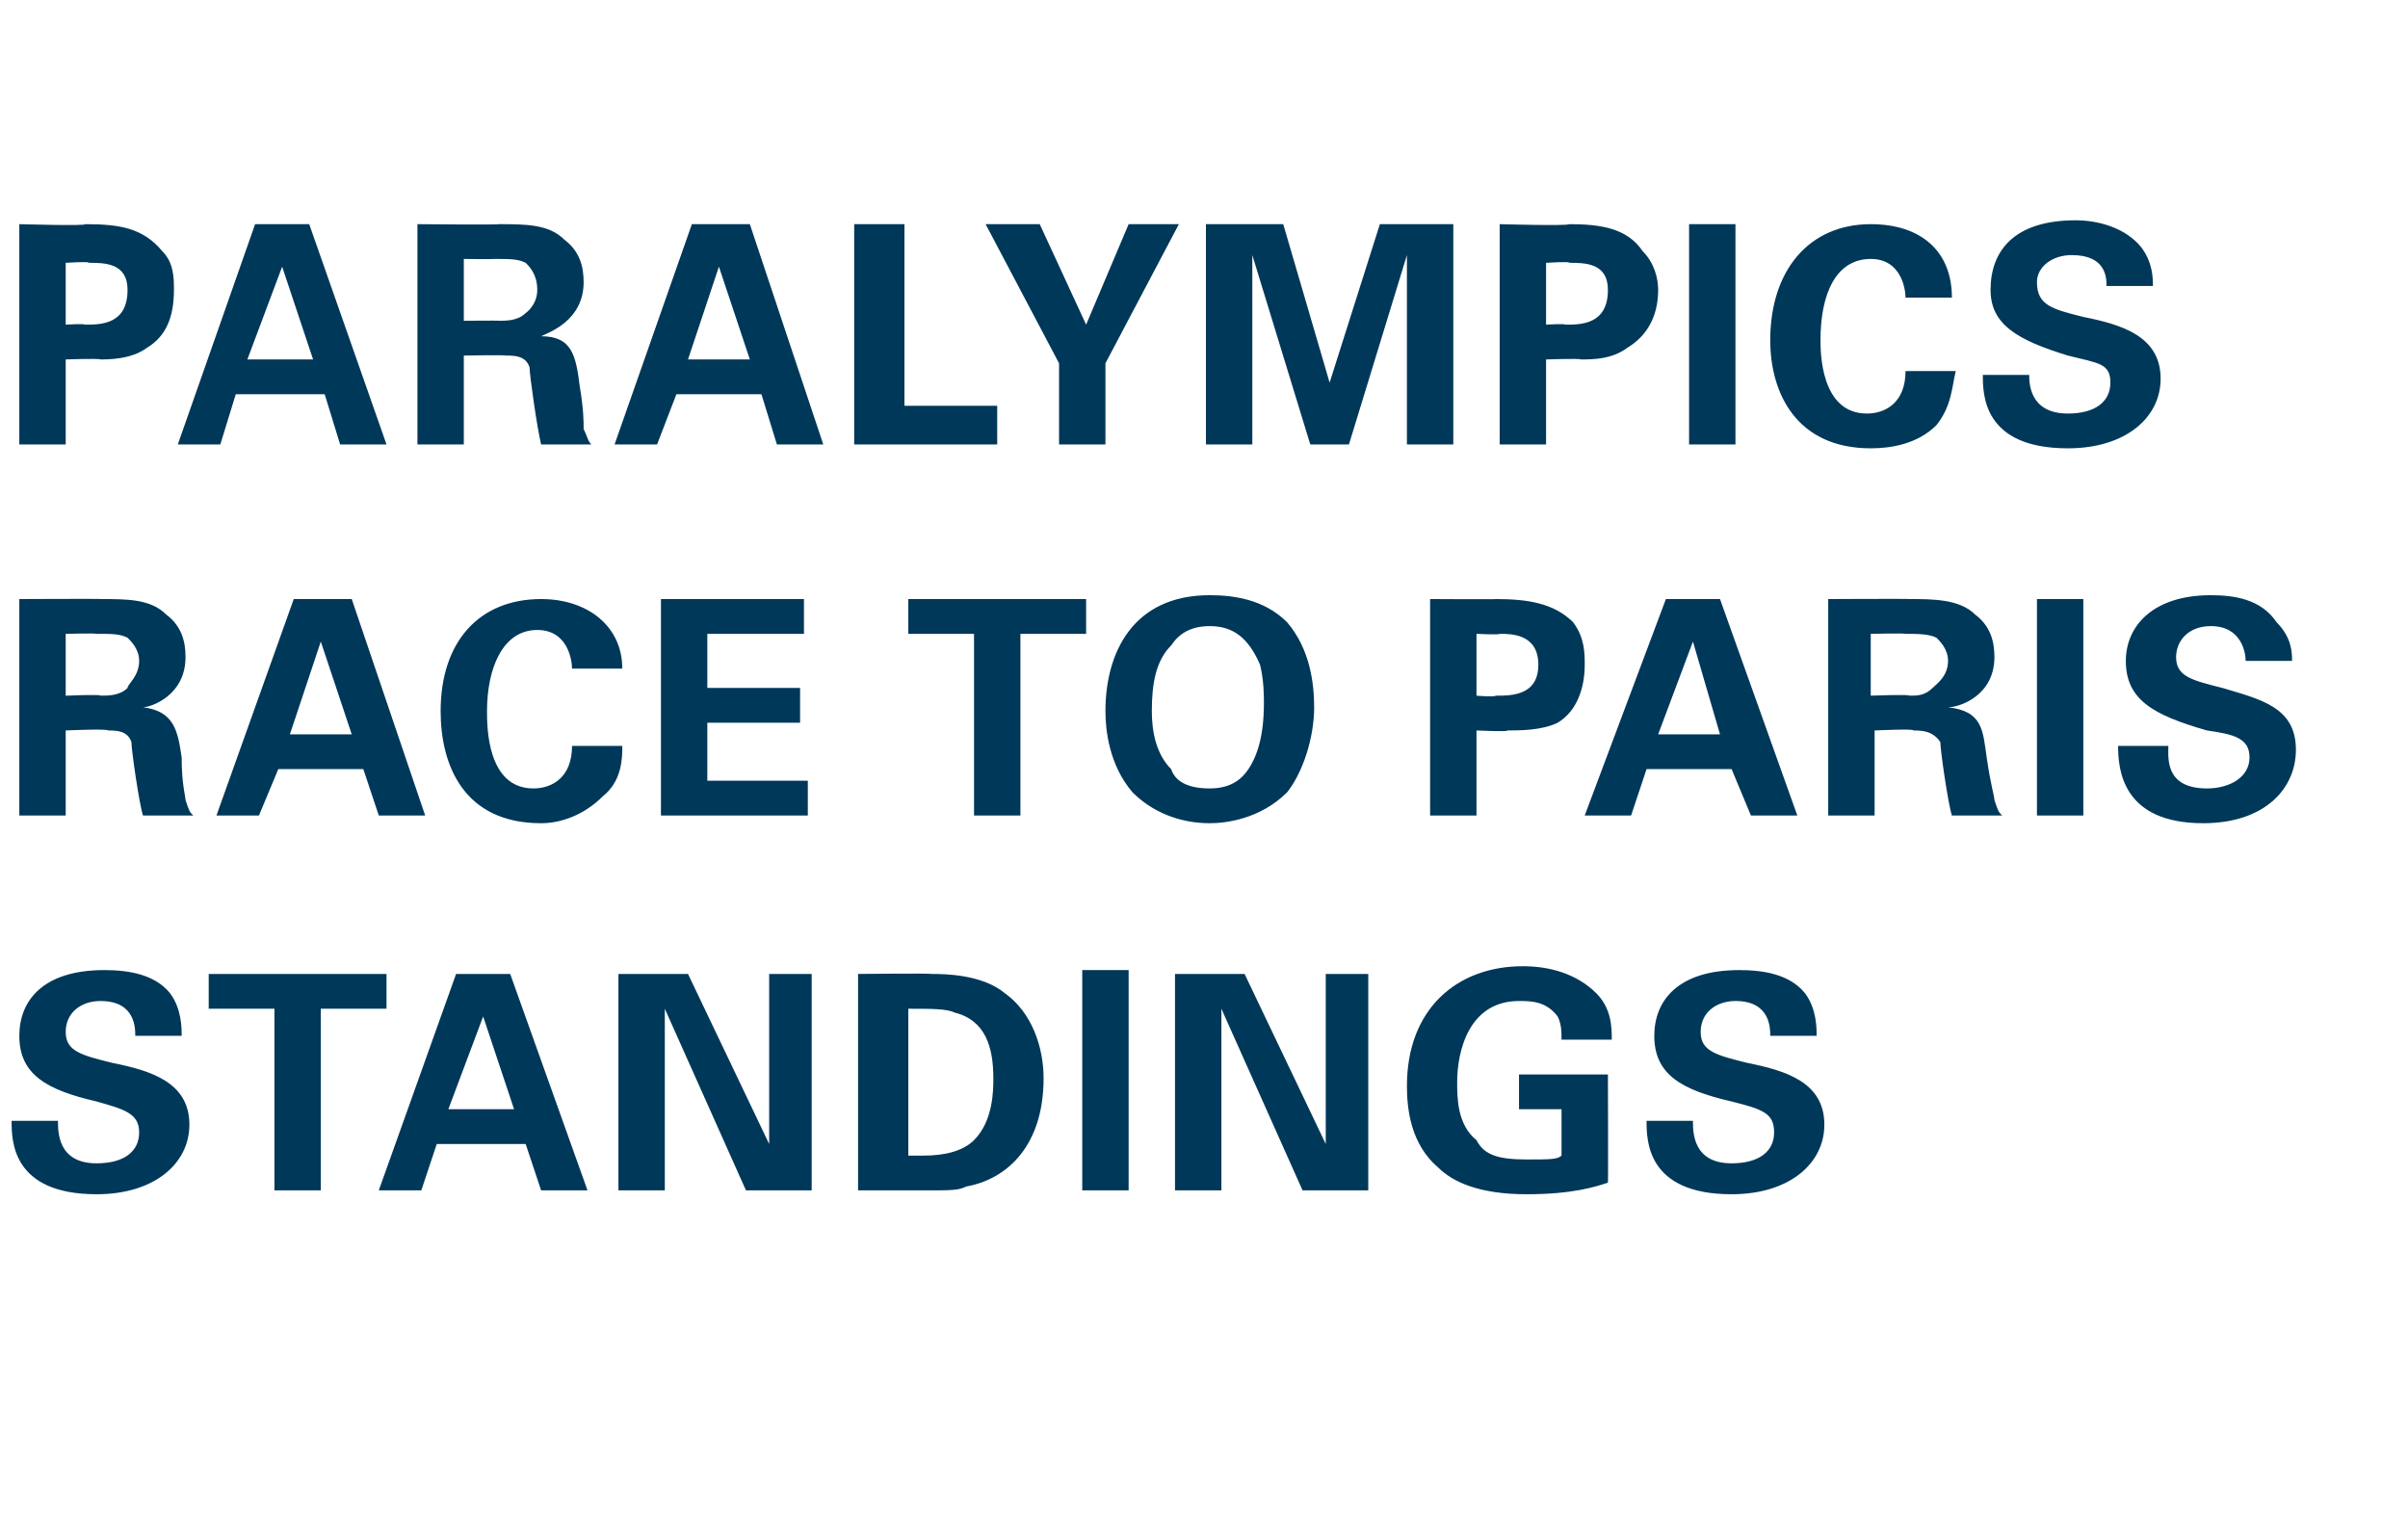<?xml version="1.0" standalone="no"?><!DOCTYPE svg PUBLIC "-//W3C//DTD SVG 1.1//EN" "http://www.w3.org/Graphics/SVG/1.1/DTD/svg11.dtd"><svg xmlns="http://www.w3.org/2000/svg" version="1.1" width="62.3px" height="39.2px" viewBox="0 -1 62.3 39.2" style="top:-1px">  <desc>PARALYMPICS RACE TO PARIS STANDINGS</desc>  <defs/>  <g id="Polygon121676">    <path d="M 1.5 28 C 1.5 28.3 1.5 29.1 2.5 29.1 C 3.2 29.1 3.6 28.8 3.6 28.3 C 3.6 27.8 3.2 27.7 2.5 27.5 C 1.2 27.2 0.5 26.8 0.5 25.8 C 0.5 24.9 1.1 24.1 2.7 24.1 C 3.3 24.1 4 24.2 4.4 24.7 C 4.7 25.1 4.7 25.6 4.7 25.8 C 4.7 25.8 3.5 25.8 3.5 25.8 C 3.5 25.6 3.5 24.9 2.6 24.9 C 2.1 24.9 1.7 25.2 1.7 25.7 C 1.7 26.2 2.1 26.3 2.9 26.5 C 3.9 26.7 4.9 27 4.9 28.1 C 4.9 29.1 4 29.9 2.5 29.9 C 0.3 29.9 0.3 28.5 0.3 28 C 0.3 28 1.5 28 1.5 28 Z M 7.1 25.1 L 5.4 25.1 L 5.4 24.2 L 10 24.2 L 10 25.1 L 8.3 25.1 L 8.3 29.8 L 7.1 29.8 L 7.1 25.1 Z M 13.2 24.2 L 15.2 29.8 L 14 29.8 L 13.6 28.6 L 11.3 28.6 L 10.9 29.8 L 9.8 29.8 L 11.8 24.2 L 13.2 24.2 Z M 13.3 27.7 L 12.5 25.3 L 11.6 27.7 L 13.3 27.7 Z M 16 24.2 L 17.8 24.2 L 19.9 28.6 L 19.9 24.2 L 21 24.2 L 21 29.8 L 19.3 29.8 L 17.2 25.1 L 17.2 29.8 L 16 29.8 L 16 24.2 Z M 22.2 24.2 C 22.2 24.2 24.09 24.18 24.1 24.2 C 24.4 24.2 25.4 24.2 26 24.7 C 26.7 25.2 27 26.1 27 26.9 C 27 28.6 26.1 29.5 25 29.7 C 24.8 29.8 24.6 29.8 24 29.8 C 23.98 29.8 22.2 29.8 22.2 29.8 L 22.2 24.2 Z M 23.5 28.9 C 23.6 28.9 23.8 28.9 23.9 28.9 C 24.4 28.9 24.9 28.8 25.2 28.5 C 25.7 28 25.7 27.2 25.7 26.9 C 25.7 26.1 25.5 25.4 24.7 25.2 C 24.5 25.1 24.1 25.1 23.5 25.1 C 23.5 25.1 23.5 28.9 23.5 28.9 Z M 28 24.1 L 29.2 24.1 L 29.2 29.8 L 28 29.8 L 28 24.1 Z M 30.4 24.2 L 32.2 24.2 L 34.3 28.6 L 34.3 24.2 L 35.4 24.2 L 35.4 29.8 L 33.7 29.8 L 31.6 25.1 L 31.6 29.8 L 30.4 29.8 L 30.4 24.2 Z M 40.4 25.9 C 40.4 25.7 40.4 25.5 40.3 25.3 C 40 24.9 39.6 24.9 39.3 24.9 C 38 24.9 37.7 26.2 37.7 27 C 37.7 27.4 37.7 28.1 38.2 28.5 C 38.4 28.9 38.8 29 39.5 29 C 40.1 29 40.3 29 40.4 28.9 C 40.4 28.92 40.4 27.7 40.4 27.7 L 39.3 27.7 L 39.3 26.8 L 41.6 26.8 C 41.6 26.8 41.61 29.61 41.6 29.6 C 41.3 29.7 40.7 29.9 39.5 29.9 C 38.3 29.9 37.6 29.6 37.2 29.2 C 36.5 28.6 36.4 27.7 36.4 27.1 C 36.4 25.1 37.7 24 39.4 24 C 40.1 24 40.8 24.2 41.3 24.7 C 41.7 25.1 41.7 25.6 41.7 25.9 C 41.7 25.9 40.4 25.9 40.4 25.9 Z M 43.8 28 C 43.8 28.3 43.8 29.1 44.8 29.1 C 45.5 29.1 45.9 28.8 45.9 28.3 C 45.9 27.8 45.6 27.7 44.8 27.5 C 43.5 27.2 42.8 26.8 42.8 25.8 C 42.8 24.9 43.4 24.1 45 24.1 C 45.6 24.1 46.3 24.2 46.7 24.7 C 47 25.1 47 25.6 47 25.8 C 47 25.8 45.8 25.8 45.8 25.8 C 45.8 25.6 45.8 24.9 44.9 24.9 C 44.4 24.9 44 25.2 44 25.7 C 44 26.2 44.4 26.3 45.2 26.5 C 46.2 26.7 47.2 27 47.2 28.1 C 47.2 29.1 46.3 29.9 44.8 29.9 C 42.6 29.9 42.6 28.5 42.6 28 C 42.6 28 43.8 28 43.8 28 Z " stroke="none" fill="#003859"/>  </g>  <g id="Polygon121675">    <path d="M 0.5 14.5 C 0.5 14.5 2.63 14.49 2.6 14.5 C 3.3 14.5 3.9 14.5 4.3 14.9 C 4.7 15.2 4.8 15.6 4.8 16 C 4.8 17 3.9 17.3 3.7 17.3 C 4.5 17.4 4.6 17.9 4.7 18.6 C 4.7 19.3 4.8 19.6 4.8 19.7 C 4.9 20 4.9 20 5 20.1 C 5 20.1 3.7 20.1 3.7 20.1 C 3.6 19.8 3.4 18.4 3.4 18.2 C 3.3 17.9 3 17.9 2.8 17.9 C 2.76 17.85 1.7 17.9 1.7 17.9 L 1.7 20.1 L 0.5 20.1 L 0.5 14.5 Z M 1.7 17 C 1.7 17 2.64 16.96 2.6 17 C 2.8 17 3.1 17 3.3 16.8 C 3.3 16.7 3.6 16.5 3.6 16.1 C 3.6 15.8 3.4 15.6 3.3 15.5 C 3.1 15.4 2.9 15.4 2.5 15.4 C 2.47 15.38 1.7 15.4 1.7 15.4 L 1.7 17 Z M 9.1 14.5 L 11 20.1 L 9.8 20.1 L 9.4 18.9 L 7.2 18.9 L 6.7 20.1 L 5.6 20.1 L 7.6 14.5 L 9.1 14.5 Z M 9.1 18 L 8.3 15.6 L 7.5 18 L 9.1 18 Z M 14.8 16.3 C 14.8 16.1 14.7 15.3 13.9 15.3 C 13 15.3 12.6 16.3 12.6 17.4 C 12.6 17.8 12.6 19.4 13.8 19.4 C 14.3 19.4 14.8 19.1 14.8 18.3 C 14.8 18.3 16.1 18.3 16.1 18.3 C 16.1 18.6 16.1 19.2 15.6 19.6 C 15.1 20.1 14.5 20.3 14 20.3 C 12 20.3 11.4 18.8 11.4 17.4 C 11.4 15.6 12.4 14.5 14 14.5 C 15.2 14.5 16.1 15.2 16.1 16.3 C 16.1 16.3 14.8 16.3 14.8 16.3 Z M 17.1 14.5 L 20.8 14.5 L 20.8 15.4 L 18.3 15.4 L 18.3 16.8 L 20.7 16.8 L 20.7 17.7 L 18.3 17.7 L 18.3 19.2 L 20.9 19.2 L 20.9 20.1 L 17.1 20.1 L 17.1 14.5 Z M 25.2 15.4 L 23.5 15.4 L 23.5 14.5 L 28.1 14.5 L 28.1 15.4 L 26.4 15.4 L 26.4 20.1 L 25.2 20.1 L 25.2 15.4 Z M 31.3 14.4 C 31.9 14.4 32.7 14.5 33.3 15.1 C 33.9 15.8 34 16.7 34 17.3 C 34 18.1 33.7 19 33.3 19.5 C 32.6 20.2 31.7 20.3 31.3 20.3 C 30.5 20.3 29.8 20 29.3 19.5 C 28.7 18.8 28.6 17.9 28.6 17.4 C 28.6 15.9 29.3 14.4 31.3 14.4 Z M 30.3 18.9 C 30.4 19.2 30.7 19.4 31.3 19.4 C 31.8 19.4 32.1 19.2 32.3 18.9 C 32.5 18.6 32.7 18.1 32.7 17.2 C 32.7 17 32.7 16.6 32.6 16.2 C 32.3 15.5 31.9 15.2 31.3 15.2 C 30.8 15.2 30.5 15.4 30.3 15.7 C 29.9 16.1 29.8 16.7 29.8 17.4 C 29.8 17.9 29.9 18.5 30.3 18.9 Z M 37 14.5 C 37 14.5 38.73 14.51 38.7 14.5 C 39.5 14.5 40.2 14.6 40.7 15.1 C 41 15.5 41 15.9 41 16.2 C 41 16.8 40.8 17.4 40.3 17.7 C 39.9 17.9 39.3 17.9 39 17.9 C 39.04 17.94 38.2 17.9 38.2 17.9 L 38.2 20.1 L 37 20.1 L 37 14.5 Z M 38.2 17 C 38.2 17 38.67 17.04 38.7 17 C 39.1 17 39.8 17 39.8 16.2 C 39.8 15.4 39.1 15.4 38.8 15.4 C 38.79 15.43 38.2 15.4 38.2 15.4 L 38.2 17 Z M 44.5 14.5 L 46.5 20.1 L 45.3 20.1 L 44.8 18.9 L 42.6 18.9 L 42.2 20.1 L 41 20.1 L 43.1 14.5 L 44.5 14.5 Z M 44.5 18 L 43.8 15.6 L 42.9 18 L 44.5 18 Z M 47.3 14.5 C 47.3 14.5 49.41 14.49 49.4 14.5 C 50 14.5 50.7 14.5 51.1 14.9 C 51.5 15.2 51.6 15.6 51.6 16 C 51.6 17 50.7 17.3 50.4 17.3 C 51.3 17.4 51.3 17.9 51.4 18.6 C 51.5 19.3 51.6 19.6 51.6 19.7 C 51.7 20 51.7 20 51.8 20.1 C 51.8 20.1 50.5 20.1 50.5 20.1 C 50.4 19.8 50.2 18.4 50.2 18.2 C 50 17.9 49.7 17.9 49.5 17.9 C 49.55 17.85 48.5 17.9 48.5 17.9 L 48.5 20.1 L 47.3 20.1 L 47.3 14.5 Z M 48.4 17 C 48.4 17 49.42 16.96 49.4 17 C 49.6 17 49.8 17 50 16.8 C 50.1 16.7 50.4 16.5 50.4 16.1 C 50.4 15.8 50.2 15.6 50.1 15.5 C 49.9 15.4 49.6 15.4 49.3 15.4 C 49.26 15.38 48.4 15.4 48.4 15.4 L 48.4 17 Z M 52.7 14.5 L 53.9 14.5 L 53.9 20.1 L 52.7 20.1 L 52.7 14.5 Z M 56.1 18.3 C 56.1 18.6 56 19.4 57.1 19.4 C 57.7 19.4 58.2 19.1 58.2 18.6 C 58.2 18.1 57.8 18 57.1 17.9 C 55.7 17.5 55 17.1 55 16.1 C 55 15.2 55.7 14.4 57.2 14.4 C 57.8 14.4 58.5 14.5 58.9 15.1 C 59.3 15.5 59.3 15.9 59.3 16.1 C 59.3 16.1 58.1 16.1 58.1 16.1 C 58.1 15.9 58 15.2 57.2 15.2 C 56.6 15.2 56.3 15.6 56.3 16 C 56.3 16.5 56.7 16.6 57.5 16.8 C 58.5 17.1 59.4 17.3 59.4 18.4 C 59.4 19.4 58.6 20.3 57 20.3 C 54.9 20.3 54.8 18.9 54.8 18.3 C 54.8 18.3 56.1 18.3 56.1 18.3 Z " stroke="none" fill="#003859"/>  </g>  <g id="Polygon121674">    <path d="M 0.5 4.8 C 0.5 4.8 2.25 4.85 2.2 4.8 C 3.1 4.8 3.7 4.9 4.2 5.5 C 4.5 5.8 4.5 6.2 4.5 6.5 C 4.5 7.2 4.3 7.7 3.8 8 C 3.4 8.3 2.8 8.3 2.6 8.3 C 2.55 8.27 1.7 8.3 1.7 8.3 L 1.7 10.5 L 0.5 10.5 L 0.5 4.8 Z M 1.7 7.4 C 1.7 7.4 2.18 7.37 2.2 7.4 C 2.6 7.4 3.3 7.4 3.3 6.5 C 3.3 5.8 2.7 5.8 2.3 5.8 C 2.31 5.76 1.7 5.8 1.7 5.8 L 1.7 7.4 Z M 8 4.8 L 10 10.5 L 8.8 10.5 L 8.4 9.2 L 6.1 9.2 L 5.7 10.5 L 4.6 10.5 L 6.6 4.8 L 8 4.8 Z M 8.1 8.3 L 7.3 5.9 L 6.4 8.3 L 8.1 8.3 Z M 10.8 4.8 C 10.8 4.8 12.93 4.82 12.9 4.8 C 13.6 4.8 14.2 4.8 14.6 5.2 C 15 5.5 15.1 5.9 15.1 6.3 C 15.1 7.3 14.2 7.6 14 7.7 C 14.8 7.7 14.9 8.2 15 9 C 15.1 9.6 15.1 9.9 15.1 10.1 C 15.2 10.3 15.2 10.4 15.3 10.5 C 15.3 10.5 14 10.5 14 10.5 C 13.9 10.1 13.7 8.7 13.7 8.5 C 13.6 8.2 13.3 8.2 13.1 8.2 C 13.06 8.18 12 8.2 12 8.2 L 12 10.5 L 10.8 10.5 L 10.8 4.8 Z M 12 7.3 C 12 7.3 12.94 7.29 12.9 7.3 C 13.1 7.3 13.4 7.3 13.6 7.1 C 13.6 7.1 13.9 6.9 13.9 6.5 C 13.9 6.1 13.7 5.9 13.6 5.8 C 13.4 5.7 13.2 5.7 12.8 5.7 C 12.77 5.71 12 5.7 12 5.7 L 12 7.3 Z M 19.4 4.8 L 21.3 10.5 L 20.1 10.5 L 19.7 9.2 L 17.5 9.2 L 17 10.5 L 15.9 10.5 L 17.9 4.8 L 19.4 4.8 Z M 19.4 8.3 L 18.6 5.9 L 17.8 8.3 L 19.4 8.3 Z M 22.1 4.8 L 23.4 4.8 L 23.4 9.5 L 25.8 9.5 L 25.8 10.5 L 22.1 10.5 L 22.1 4.8 Z M 26.9 4.8 L 28.1 7.4 L 29.2 4.8 L 30.5 4.8 L 28.6 8.4 L 28.6 10.5 L 27.4 10.5 L 27.4 8.4 L 25.5 4.8 L 26.9 4.8 Z M 31.2 4.8 L 33.2 4.8 L 34.4 8.9 L 35.7 4.8 L 37.6 4.8 L 37.6 10.5 L 36.4 10.5 L 36.4 5.6 L 34.9 10.5 L 33.9 10.5 L 32.4 5.6 L 32.4 10.5 L 31.2 10.5 L 31.2 4.8 Z M 38.8 4.8 C 38.8 4.8 40.56 4.85 40.6 4.8 C 41.4 4.8 42.1 4.9 42.5 5.5 C 42.8 5.8 42.9 6.2 42.9 6.5 C 42.9 7.2 42.6 7.7 42.1 8 C 41.7 8.3 41.2 8.3 40.9 8.3 C 40.87 8.27 40 8.3 40 8.3 L 40 10.5 L 38.8 10.5 L 38.8 4.8 Z M 40 7.4 C 40 7.4 40.5 7.37 40.5 7.4 C 40.9 7.4 41.6 7.4 41.6 6.5 C 41.6 5.8 41 5.8 40.6 5.8 C 40.63 5.76 40 5.8 40 5.8 L 40 7.4 Z M 43.7 4.8 L 44.9 4.8 L 44.9 10.5 L 43.7 10.5 L 43.7 4.8 Z M 49.3 6.7 C 49.3 6.5 49.2 5.7 48.4 5.7 C 47.5 5.7 47.1 6.6 47.1 7.8 C 47.1 8.1 47.1 9.7 48.3 9.7 C 48.8 9.7 49.3 9.4 49.3 8.6 C 49.3 8.6 50.6 8.6 50.6 8.6 C 50.5 9 50.5 9.5 50.1 10 C 49.6 10.5 48.9 10.6 48.4 10.6 C 46.5 10.6 45.8 9.2 45.8 7.8 C 45.8 6 46.8 4.8 48.4 4.8 C 49.7 4.8 50.5 5.5 50.5 6.7 C 50.5 6.7 49.3 6.7 49.3 6.7 Z M 52.5 8.7 C 52.5 8.9 52.5 9.7 53.5 9.7 C 54.2 9.7 54.6 9.4 54.6 8.9 C 54.6 8.4 54.3 8.4 53.5 8.2 C 52.2 7.8 51.5 7.4 51.5 6.5 C 51.5 5.5 52.1 4.7 53.7 4.7 C 54.3 4.7 55 4.9 55.4 5.4 C 55.7 5.8 55.7 6.2 55.7 6.4 C 55.7 6.4 54.5 6.4 54.5 6.4 C 54.5 6.2 54.5 5.6 53.6 5.6 C 53.1 5.6 52.7 5.9 52.7 6.3 C 52.7 6.9 53.1 7 53.9 7.2 C 54.9 7.4 55.9 7.7 55.9 8.8 C 55.9 9.8 55 10.6 53.5 10.6 C 51.3 10.6 51.3 9.2 51.3 8.7 C 51.3 8.7 52.5 8.7 52.5 8.7 Z " stroke="none" fill="#003859"/>  </g></svg>